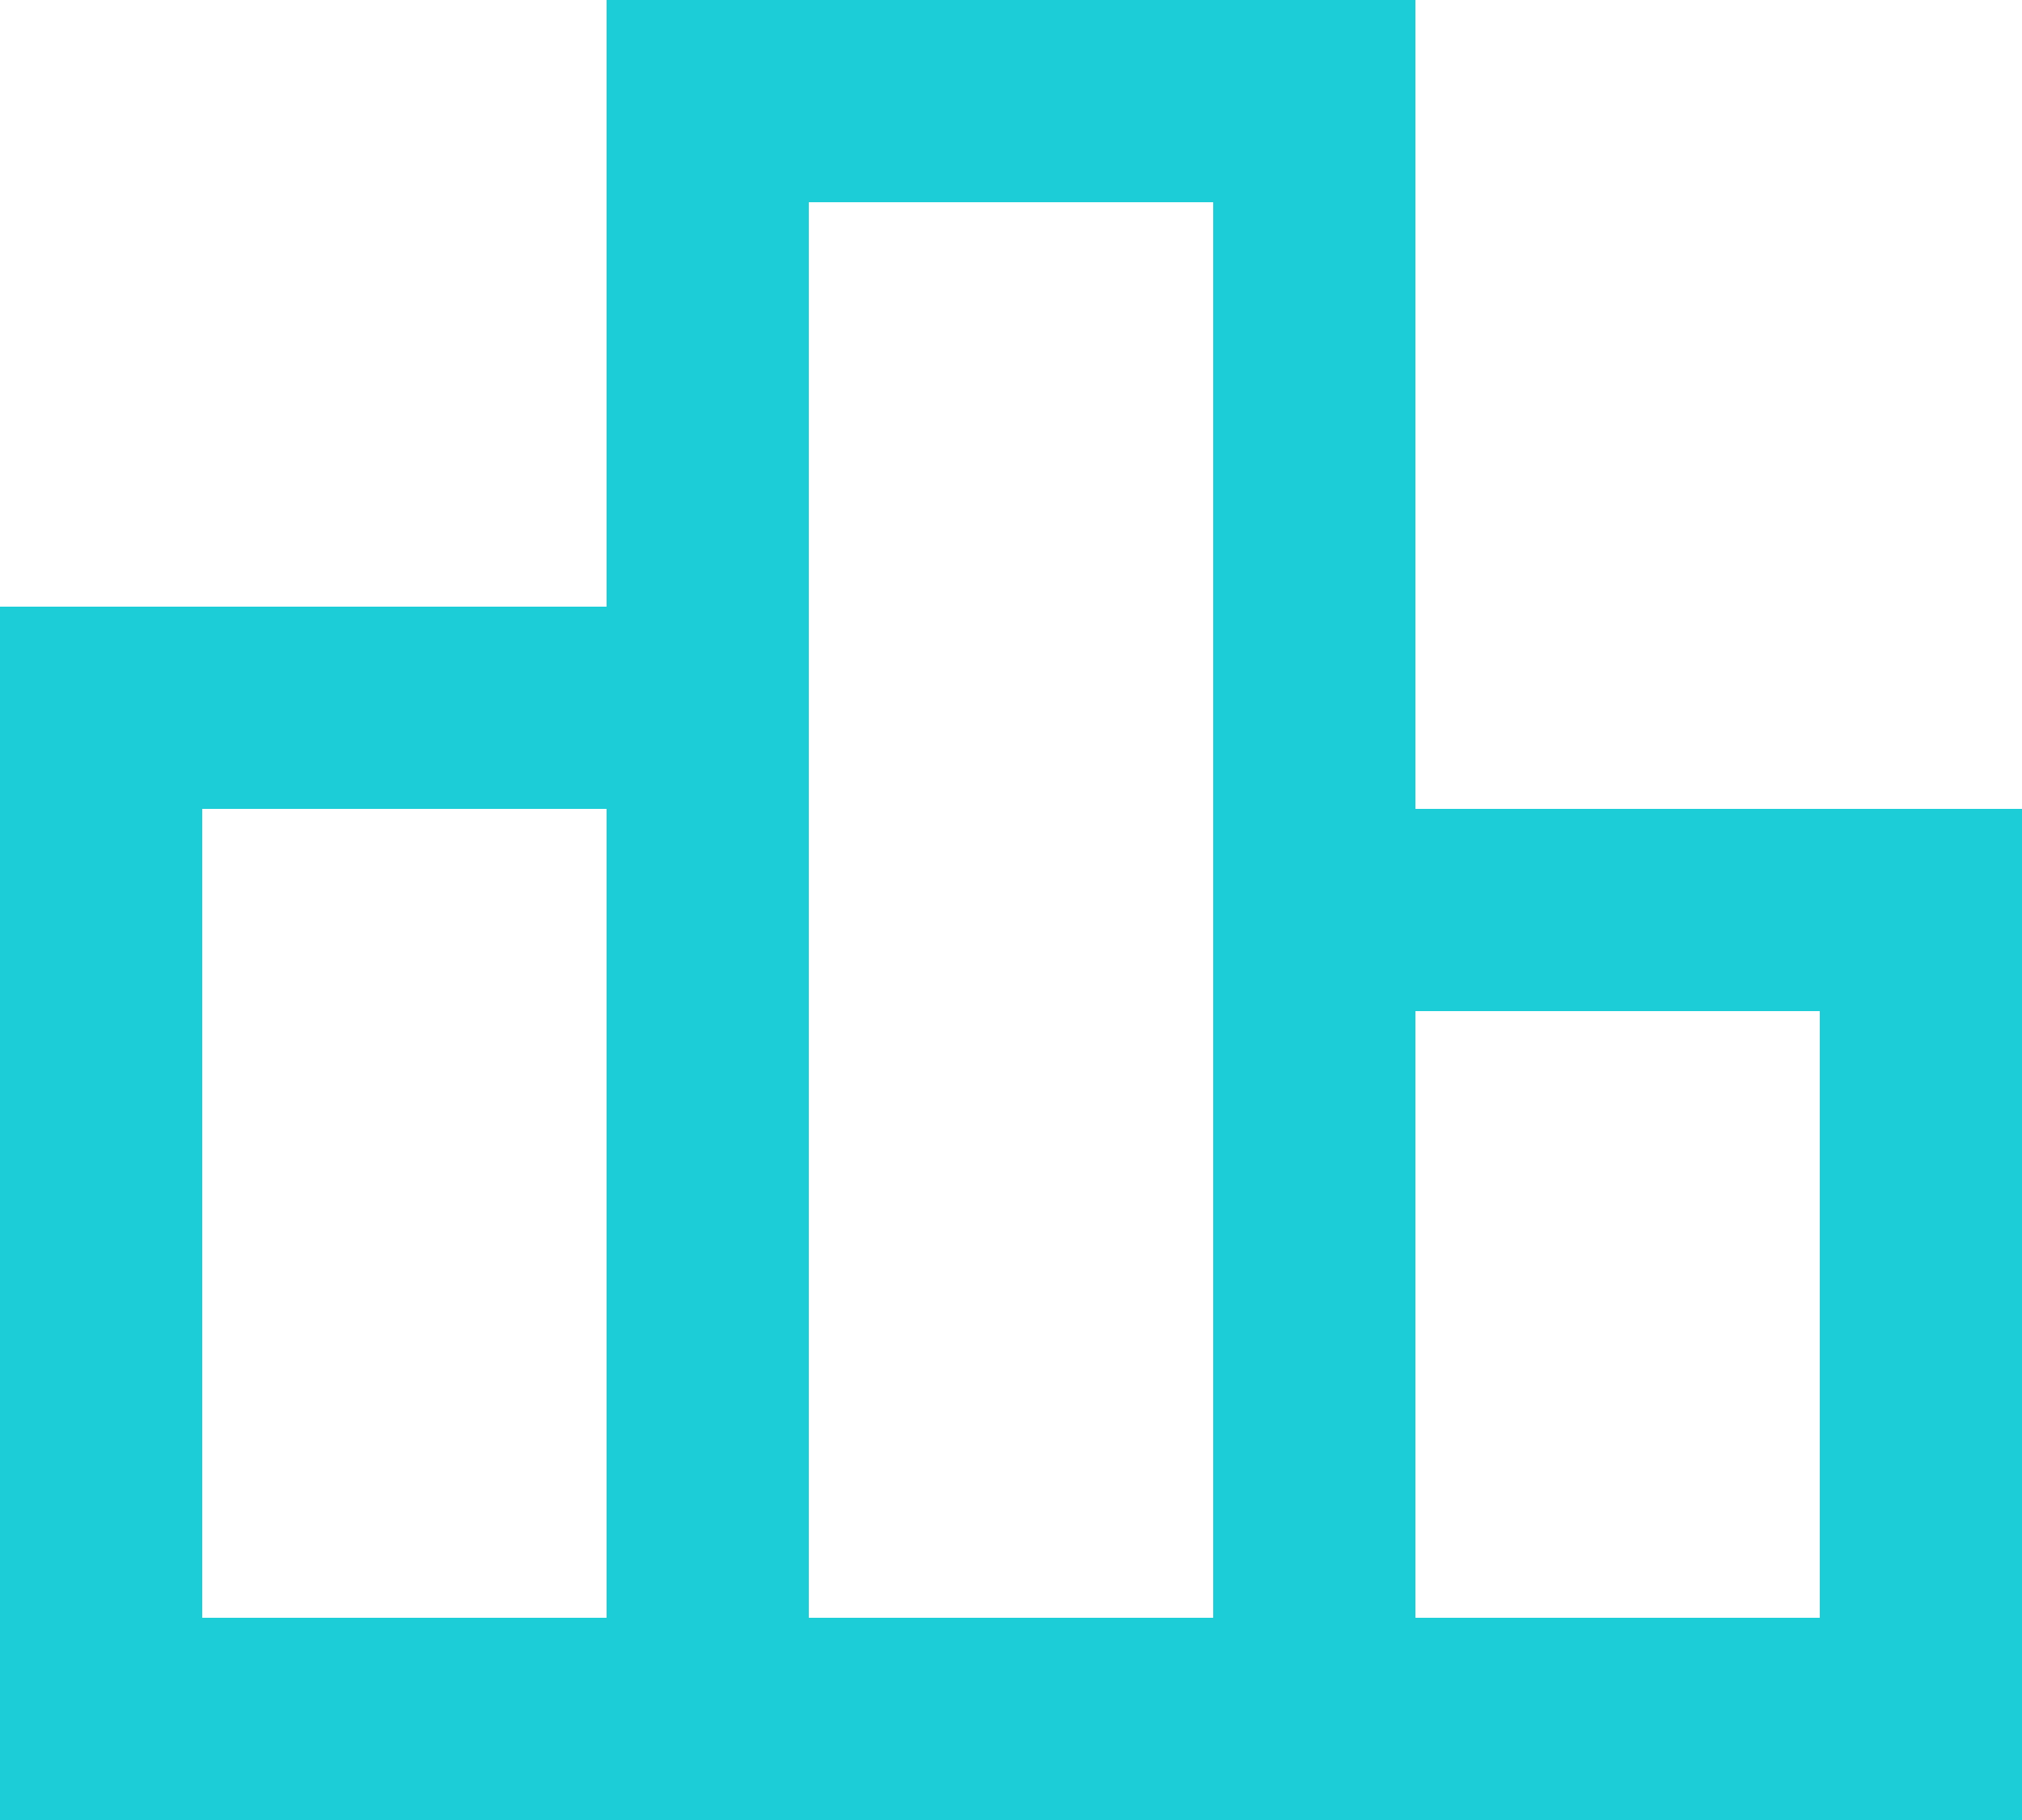 <svg width="40" height="36" viewBox="0 0 40 36" fill="none" xmlns="http://www.w3.org/2000/svg">
<path d="M28 16V0H12V12H0V36H40V16H28ZM16 4H24V32H16V4ZM4 16H12V32H4V16ZM36 32H28V20H36V32Z" fill="#1CCDD8"/>
</svg>
